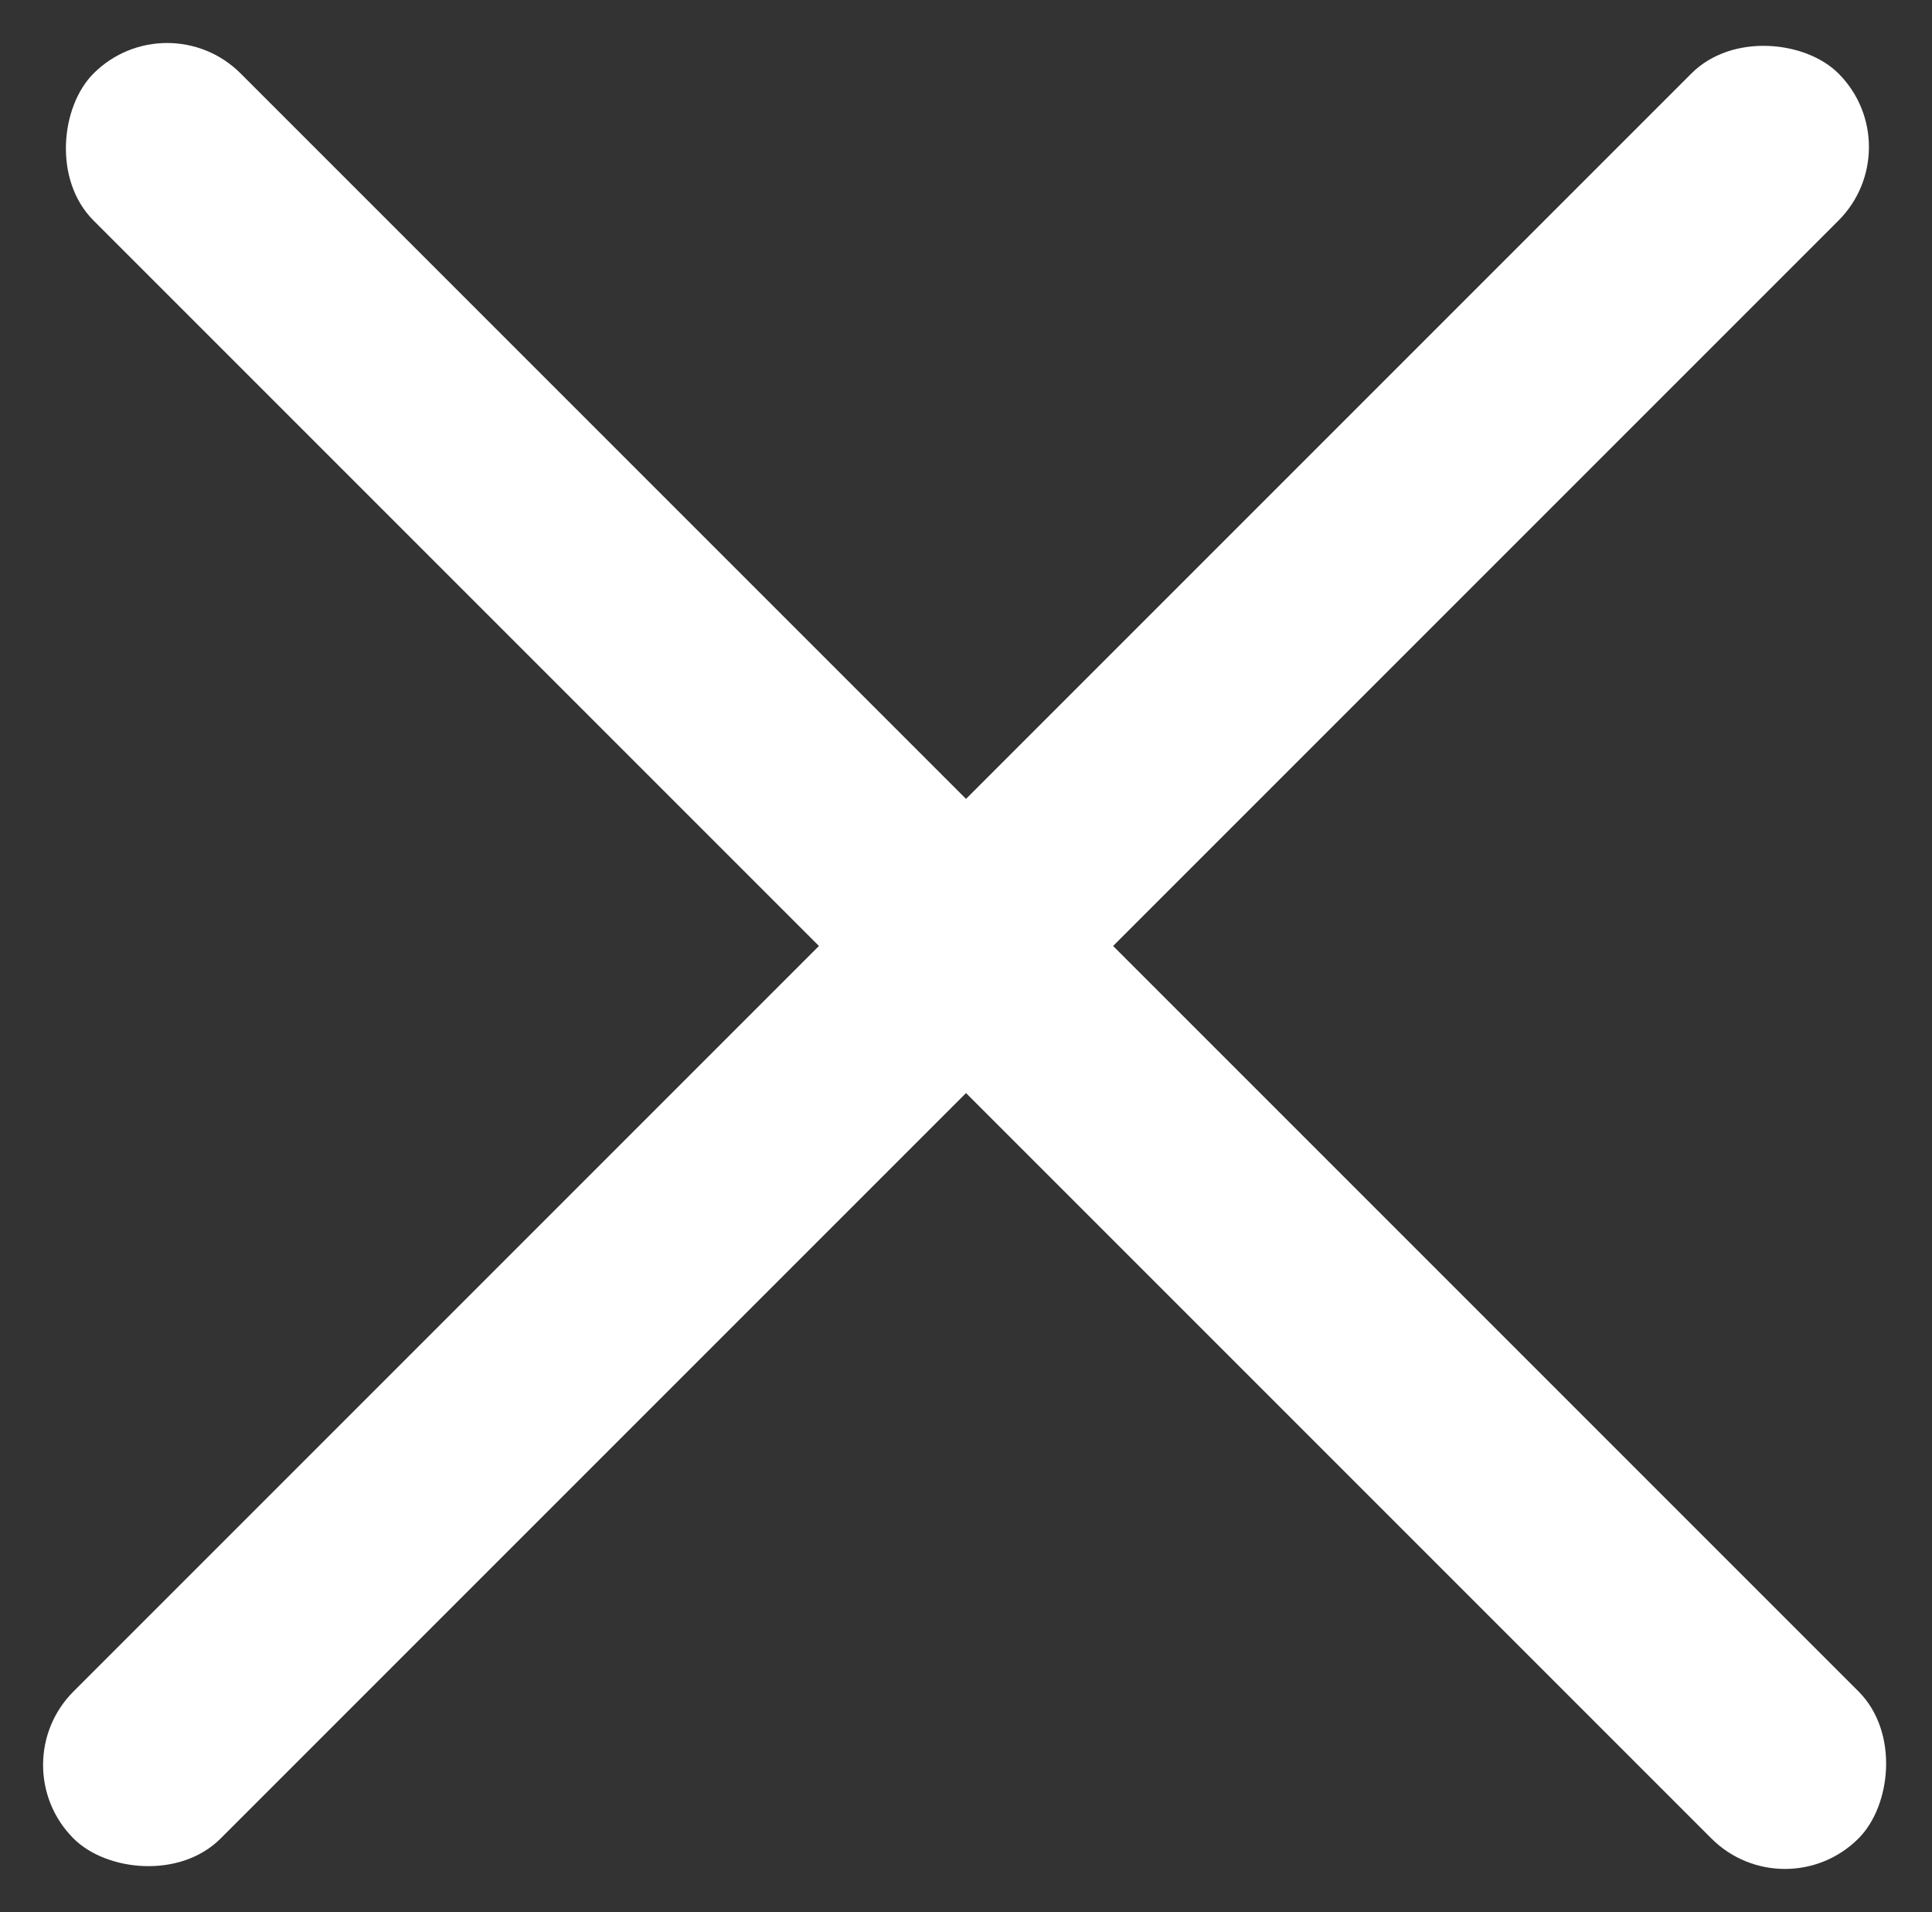 <svg xmlns="http://www.w3.org/2000/svg" width="18.577" height="18.385" viewBox="0 0 18.577 18.385"><rect x="0" y="0" width="18.577" height="18.385" fill="#333333" stroke="none"/><defs><style>.a{fill:#fff;}</style></defs><g transform="translate(-443.808 -18.808)"><rect class="a" width="24" height="2" rx="1" transform="translate(443.808 35.778) rotate(-45)"/><rect class="a" width="24" height="2" rx="1" transform="translate(460.971 37.192) rotate(-135)"/></g></svg>